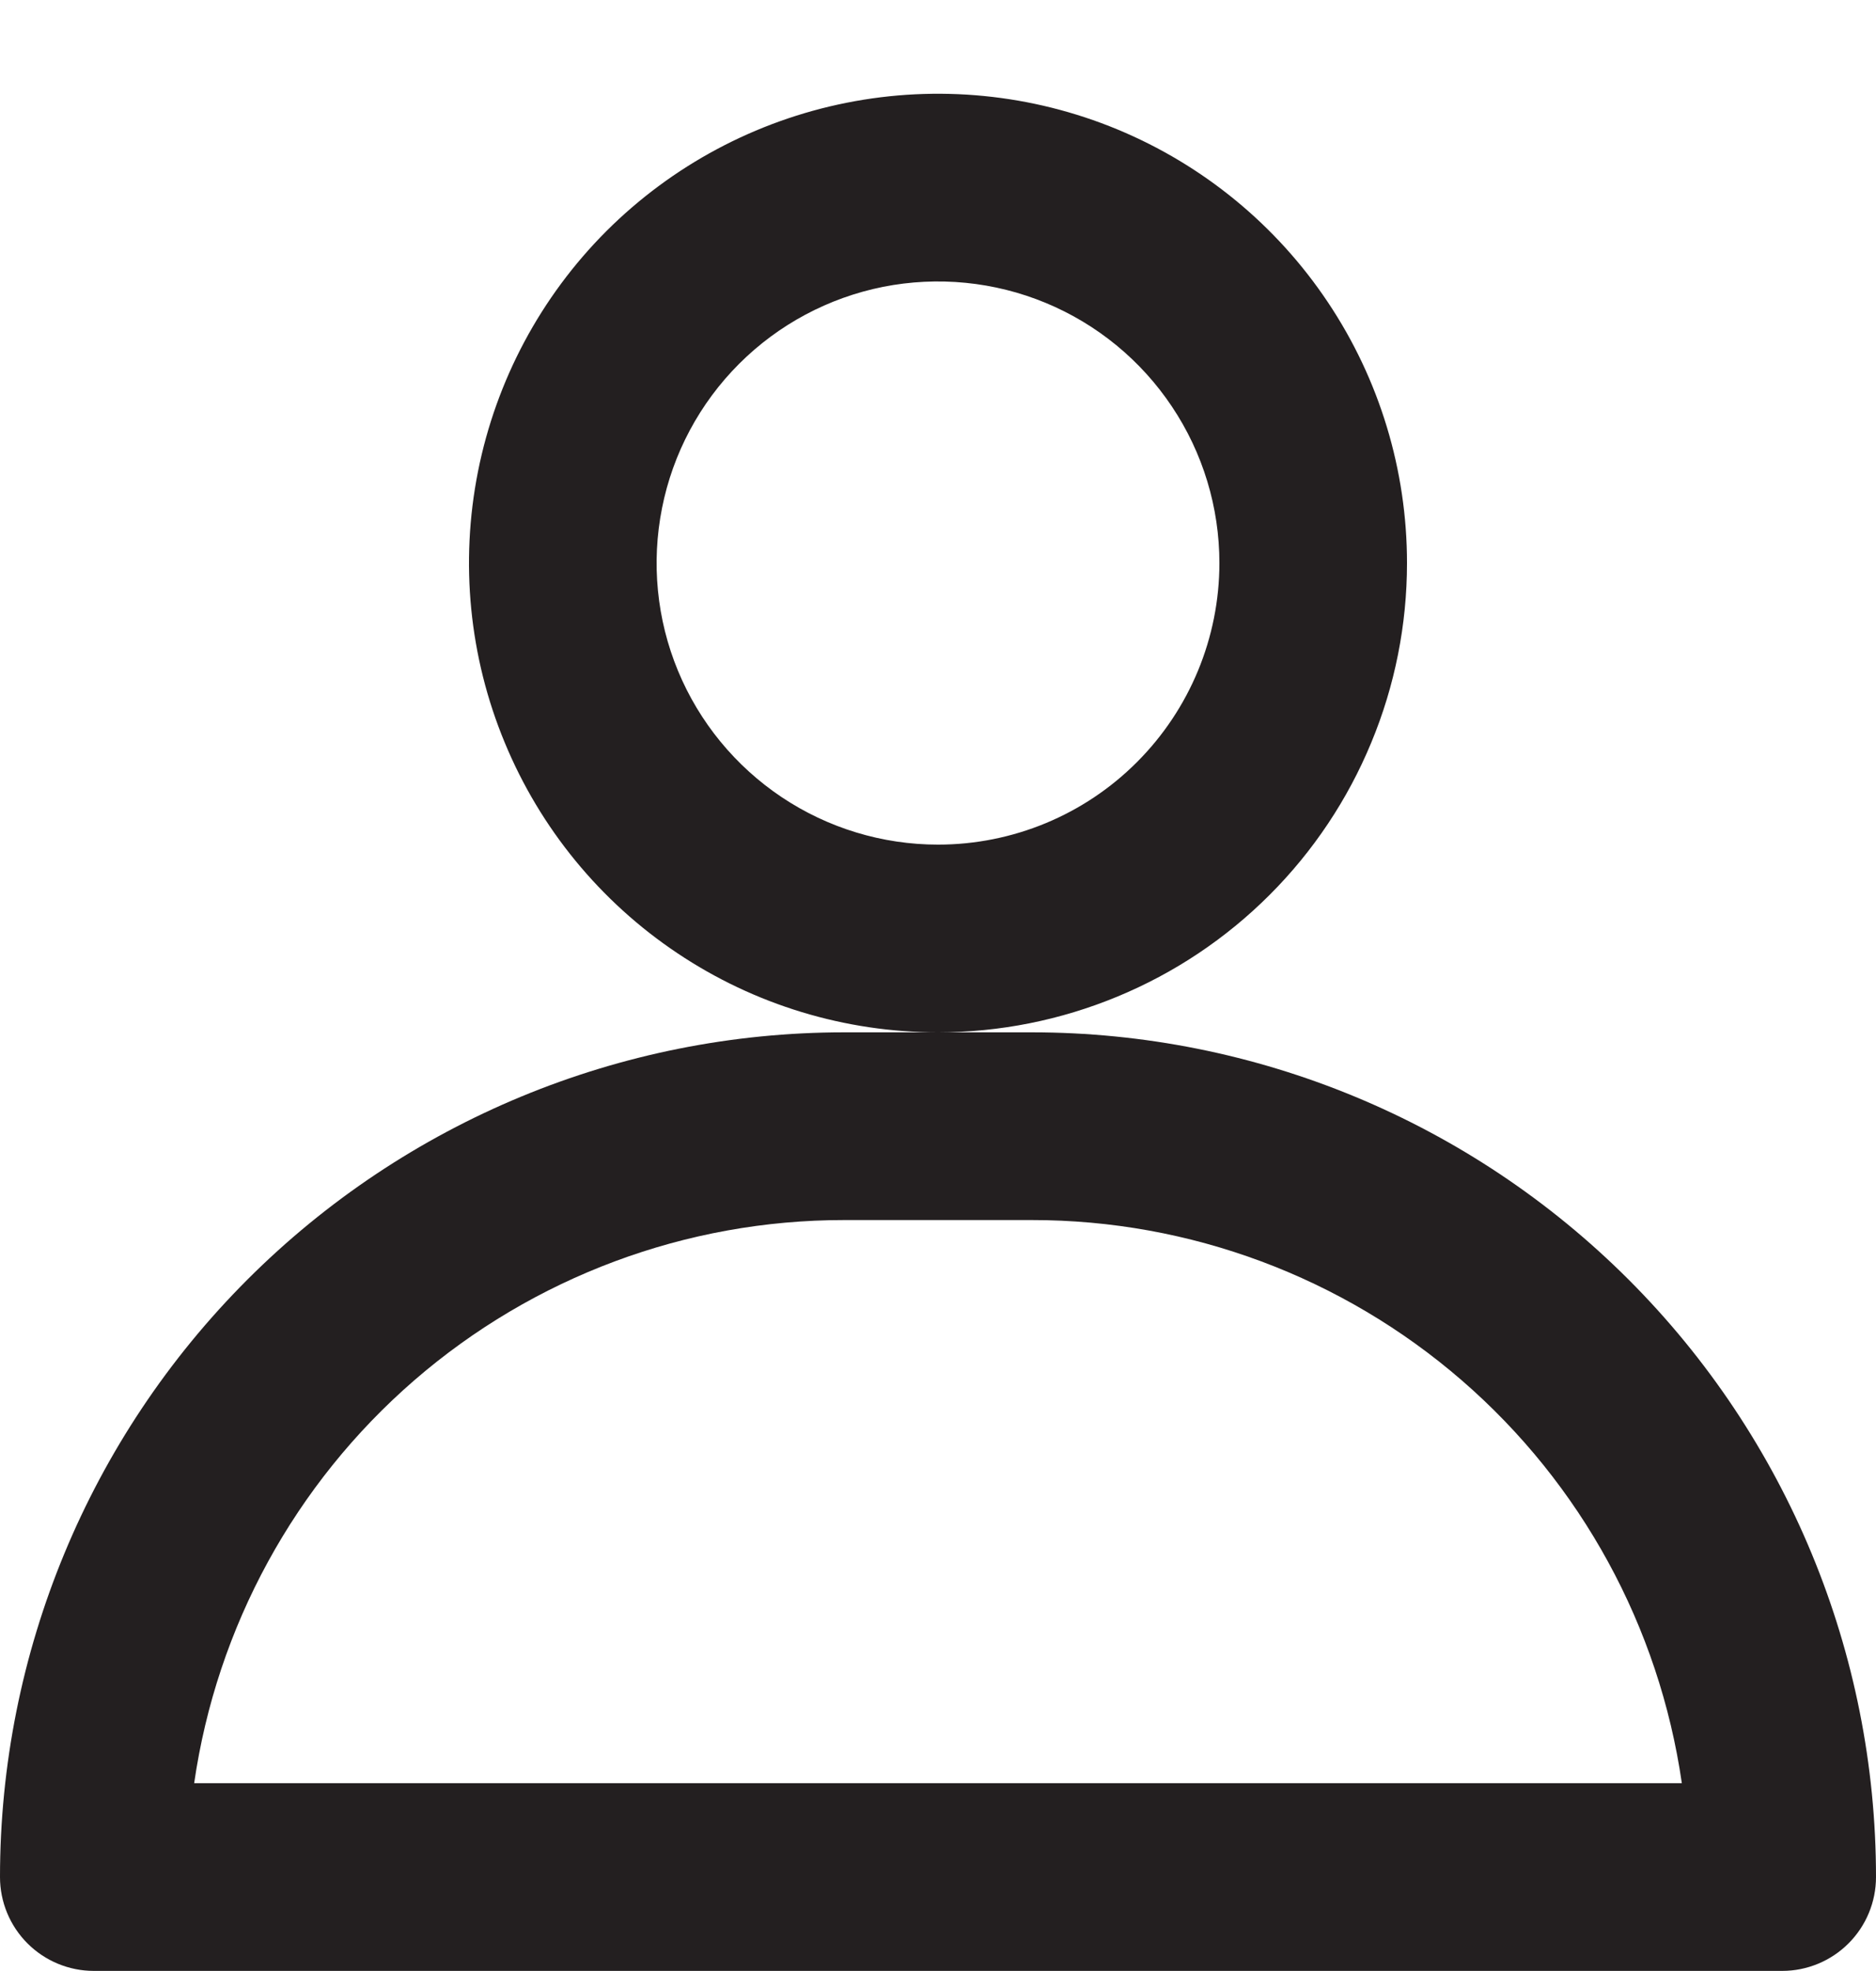<svg width="20" height="21" viewBox="0 0 20 21" fill="none" xmlns="http://www.w3.org/2000/svg">
<path d="M11 10.999H9C6.613 10.999 4.324 11.947 2.636 13.635C0.948 15.323 0 17.612 0 19.999C0 20.264 0.105 20.518 0.293 20.706C0.48 20.893 0.735 20.999 1 20.999H19C19.265 20.999 19.52 20.893 19.707 20.706C19.895 20.518 20 20.264 20 19.999C20 17.612 19.052 15.323 17.364 13.635C15.676 11.947 13.387 10.999 11 10.999ZM2.07 18.999C2.311 17.332 3.144 15.809 4.416 14.707C5.689 13.605 7.316 12.998 9 12.999H11C12.684 12.998 14.311 13.605 15.584 14.707C16.857 15.809 17.689 17.332 17.93 18.999H2.07ZM15 5.999C15 5.01 14.707 4.043 14.157 3.221C13.608 2.399 12.827 1.758 11.913 1.379C11 1.001 9.994 0.902 9.025 1.095C8.055 1.288 7.164 1.764 6.464 2.463C5.765 3.162 5.289 4.053 5.096 5.023C4.903 5.993 5.002 6.999 5.381 7.912C5.759 8.826 6.4 9.607 7.222 10.156C8.044 10.706 9.011 10.999 10 10.999C10.657 10.999 11.307 10.869 11.913 10.618C12.52 10.367 13.071 9.999 13.536 9.534C14 9.07 14.368 8.519 14.619 7.912C14.871 7.306 15 6.655 15 5.999ZM10 8.999C9.407 8.999 8.827 8.823 8.333 8.493C7.84 8.163 7.455 7.695 7.228 7.147C7.001 6.599 6.942 5.995 7.058 5.413C7.173 4.832 7.459 4.297 7.879 3.877C8.298 3.458 8.833 3.172 9.415 3.056C9.997 2.941 10.6 3 11.148 3.227C11.696 3.454 12.165 3.839 12.494 4.332C12.824 4.825 13 5.405 13 5.999C13 6.794 12.684 7.557 12.121 8.12C11.559 8.683 10.796 8.999 10 8.999Z" fill="#231F20"/>
</svg>
